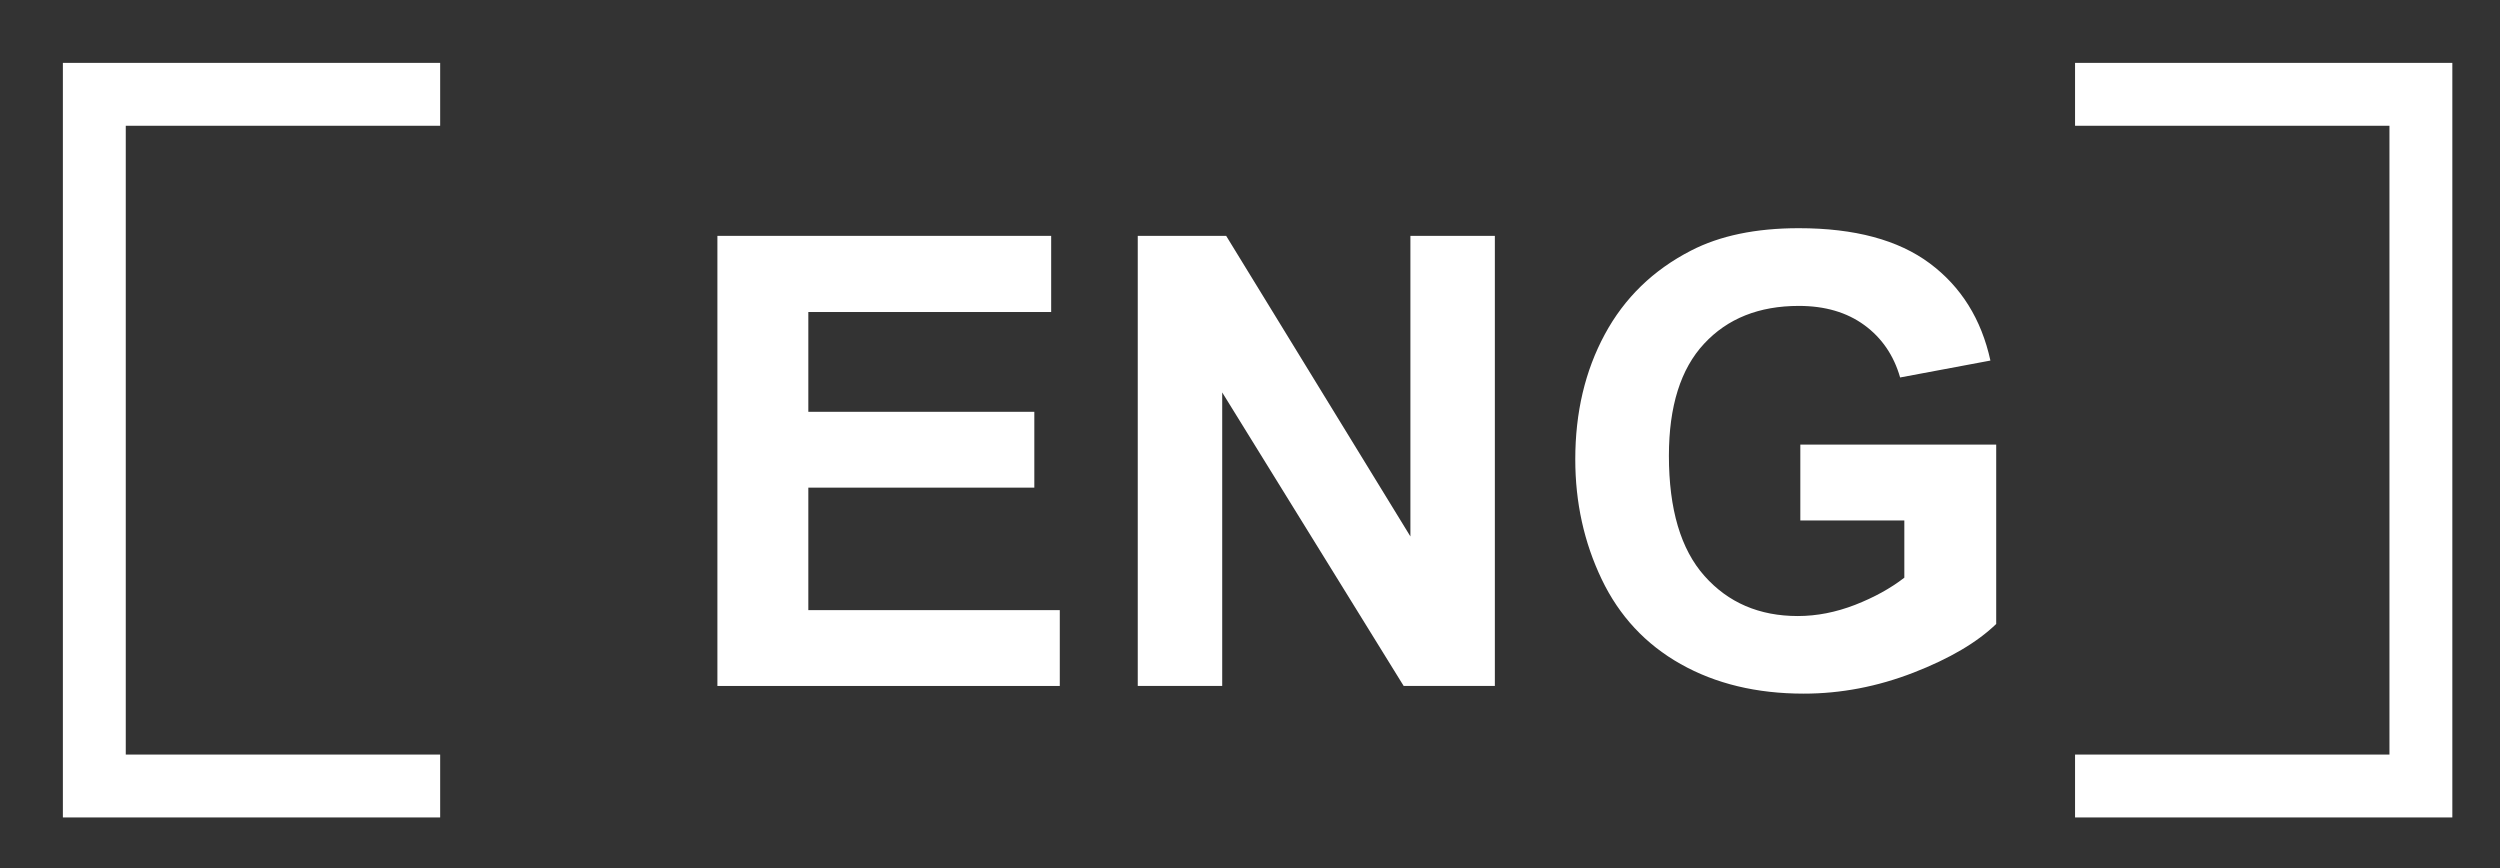 <?xml version="1.0" encoding="utf-8"?>
<!-- Generator: Adobe Illustrator 16.2.1, SVG Export Plug-In . SVG Version: 6.00 Build 0)  -->
<!DOCTYPE svg PUBLIC "-//W3C//DTD SVG 1.1//EN" "http://www.w3.org/Graphics/SVG/1.1/DTD/svg11.dtd">
<svg version="1.1" id="レイヤー_1" xmlns="http://www.w3.org/2000/svg" xmlns:xlink="http://www.w3.org/1999/xlink" x="0px"
	 y="0px" width="39.758px" height="13.808px" viewBox="0 0 39.758 13.808" enable-background="new 0 0 39.758 13.808"
	 xml:space="preserve">
<rect x="0" y="0" width="39.758" height="13.808" fill="#333333" stroke="none"/>
<g>
	<polygon fill="#FFFFFF" points="7,13 1,13 1,1 7,1 7,2 2,2 2,12 7,12 	"/>
	<g>
		<polygon fill="#FFFFFF" points="39,13 33,13 33,12 38,12 38,2 33,2 33,1 39,1 		"/>
	</g>
	<g>
		<path fill="#FFFFFF" d="M11.409,10.909V3.751h5.308v1.211h-3.862v1.587h3.594v1.206h-3.594v1.948h3.999v1.206H11.409z"/>
		<path fill="#FFFFFF" d="M18.094,10.909V3.751H19.5l2.93,4.78v-4.78h1.343v7.158h-1.45l-2.886-4.668v4.668H18.094z"/>
		<path fill="#FFFFFF" d="M28.631,8.277V7.071h3.115v2.852c-0.303,0.293-0.741,0.551-1.315,0.774
			c-0.575,0.223-1.157,0.334-1.746,0.334c-0.749,0-1.401-0.157-1.958-0.471s-0.975-0.763-1.255-1.348s-0.42-1.219-0.42-1.907
			c0-0.746,0.156-1.407,0.469-1.987c0.312-0.579,0.77-1.024,1.372-1.333c0.459-0.237,1.03-0.356,1.714-0.356
			c0.889,0,1.583,0.187,2.082,0.559c0.5,0.373,0.821,0.888,0.965,1.546l-1.436,0.269c-0.101-0.352-0.291-0.629-0.568-0.832
			c-0.279-0.204-0.626-0.306-1.043-0.306c-0.632,0-1.134,0.2-1.506,0.601c-0.373,0.4-0.56,0.995-0.56,1.782
			c0,0.85,0.188,1.487,0.566,1.912s0.872,0.637,1.484,0.637c0.303,0,0.606-0.06,0.911-0.178c0.304-0.119,0.565-0.263,0.783-0.432
			V8.277H28.631z"/>
	</g>
</g>
</svg>
